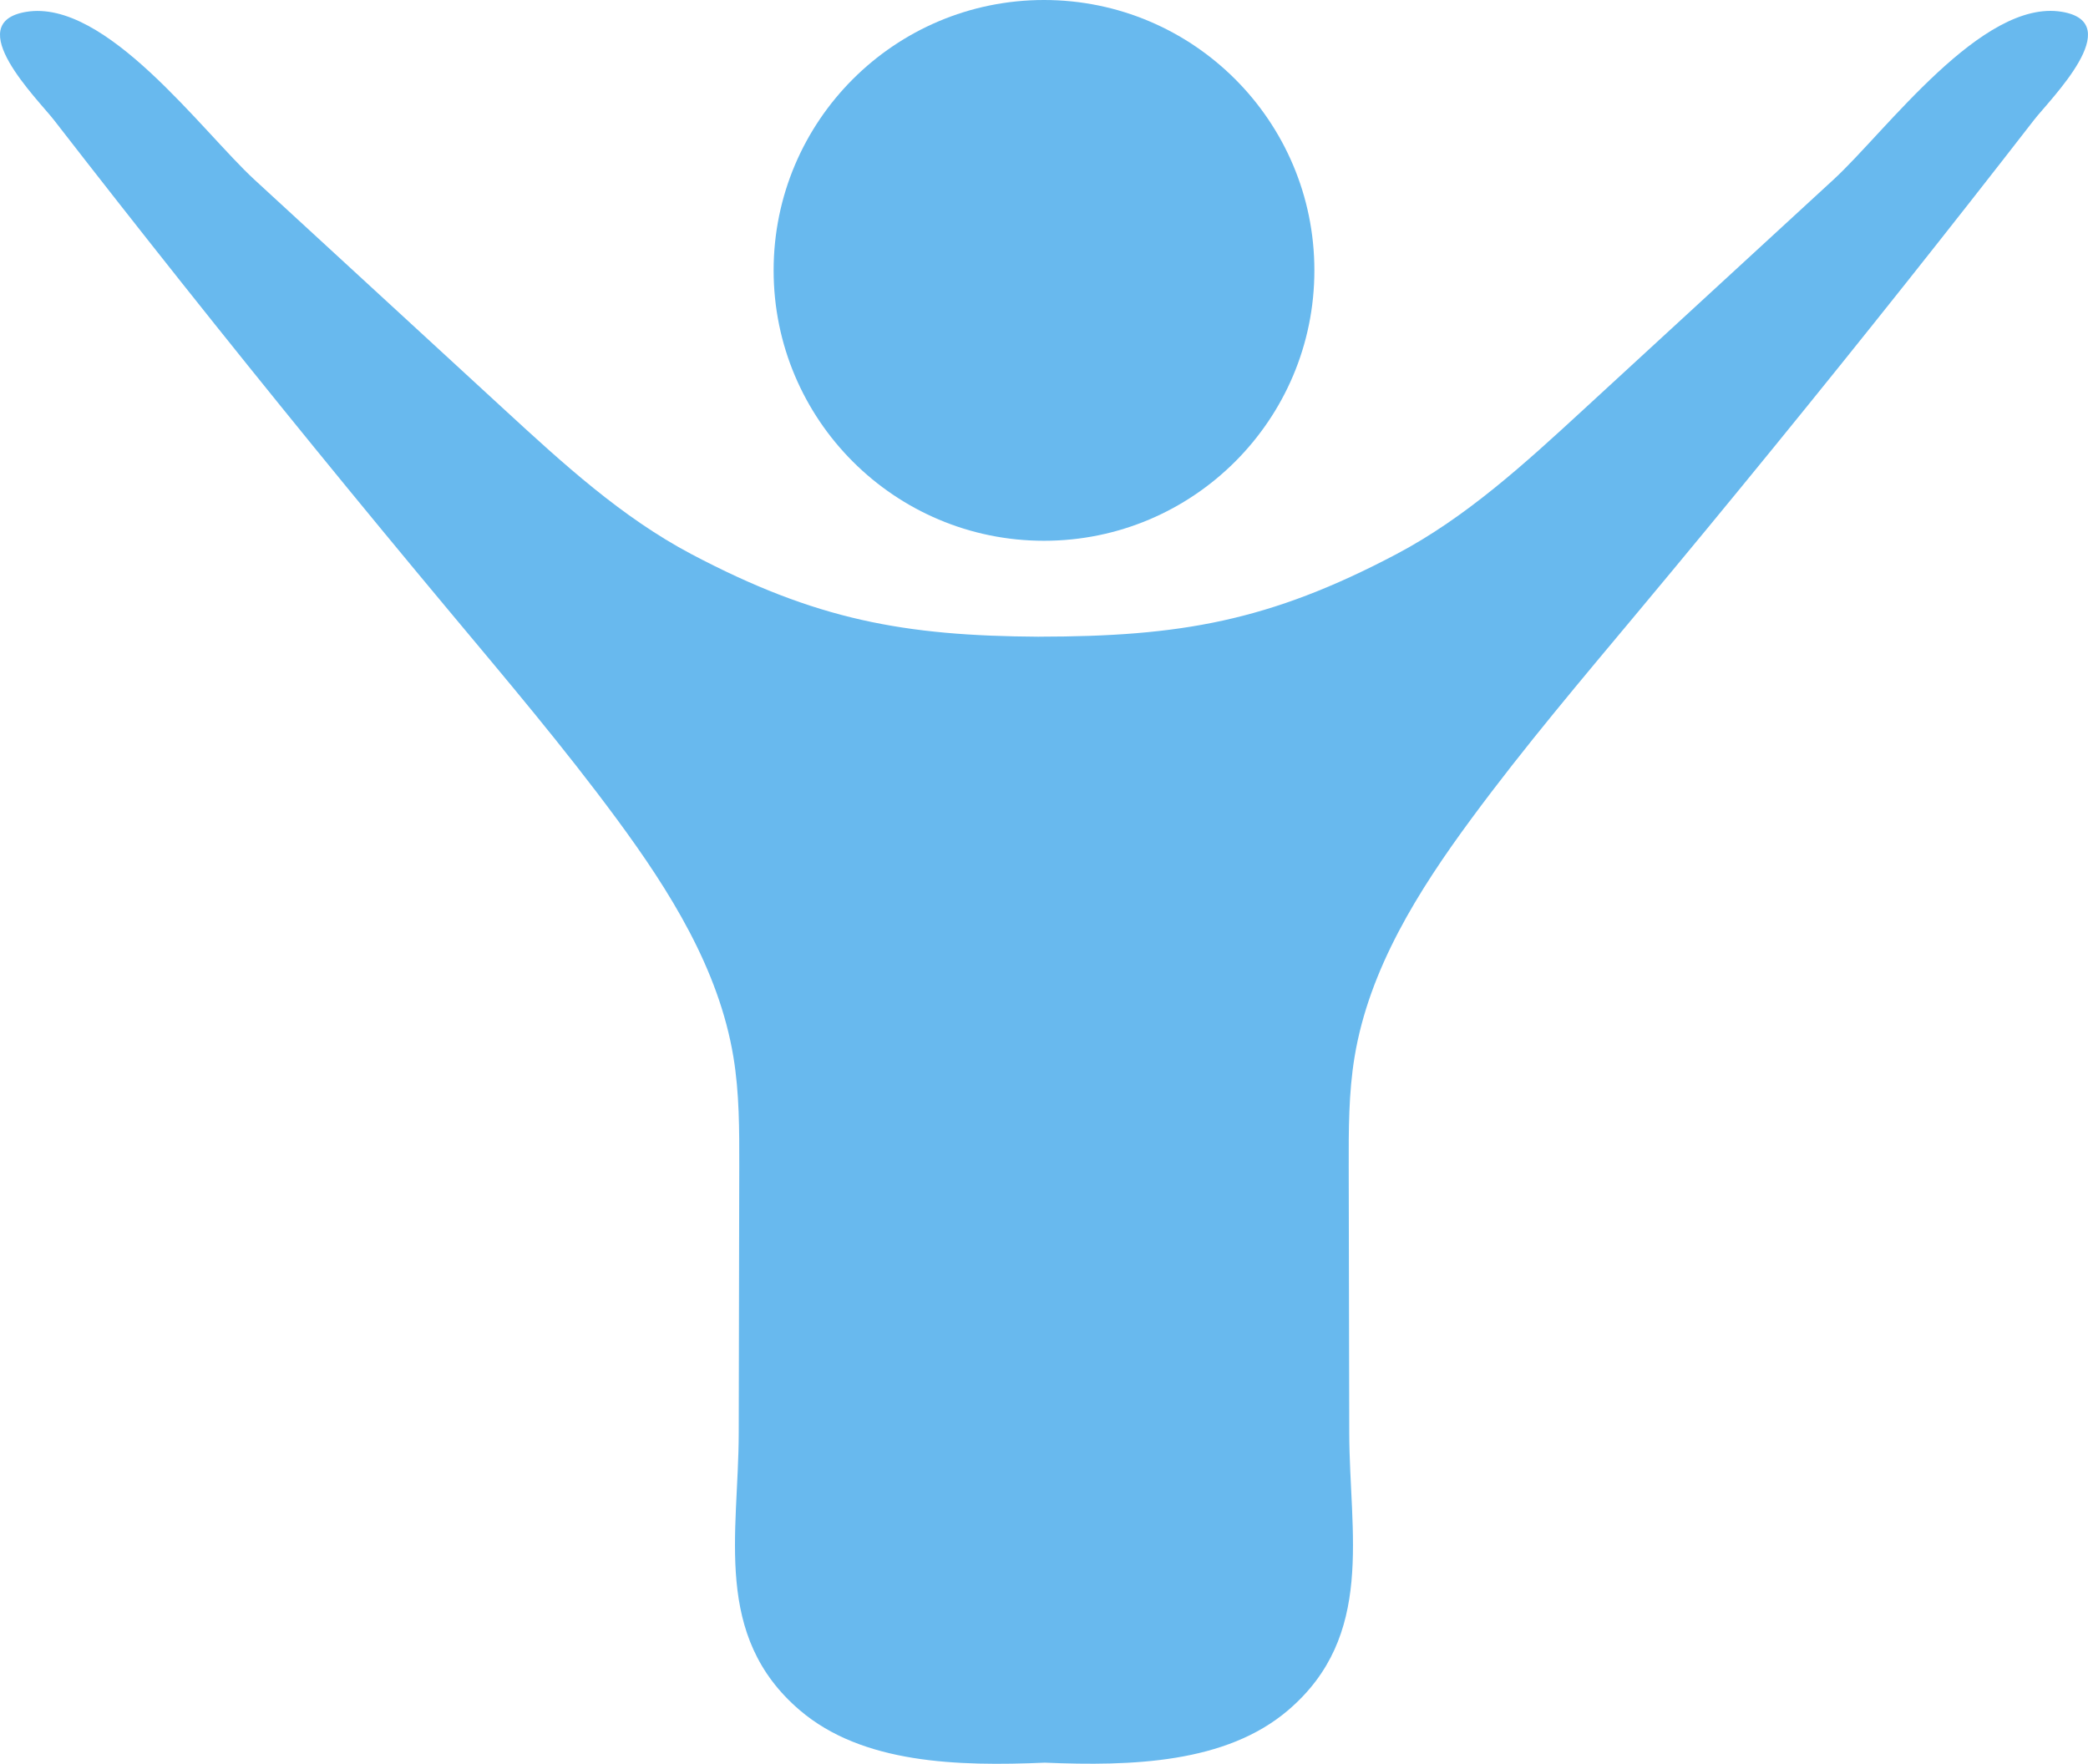 <svg xmlns="http://www.w3.org/2000/svg" version="1.1" xmlns:xlink="http://www.w3.org/1999/xlink" width="1251.12" height="1056.82"><svg id="SvgjsSvg1016" data-name="Capa 2" xmlns="http://www.w3.org/2000/svg" viewBox="0 0 1251.12 1056.82">
  <defs>
    <style>
      .cls-1 {
        fill: #68b9ee;
      }
    </style>
  </defs>
  <g id="SvgjsG1015" data-name="Capa 1">
    <g>
      <path class="cls-1" d="M1235.48,7.07c-47.71-7.97-105.28,71.5-136.82,100.51-50.04,46.03-100.08,92.05-150.12,138.08-34.73,31.95-69.97,64.26-111.7,86.3-76.49,40.4-129.89,49.45-214.31,49.52v.02c-80.95-.5-133.62-10.07-208.27-49.49-41.73-22.04-76.97-54.35-111.7-86.3-50.04-46.03-100.08-92.05-150.12-138.08C120.92,78.61,63.36-.86,15.64,7.11c-39.49,6.6,7.1,52.44,16.7,64.82,25.32,32.65,50.84,65.15,76.55,97.5,52.54,66.11,105.88,131.57,160.01,196.38,34.29,41.06,68.92,81.89,100.67,124.94,31.7,42.98,61.14,89.78,69.87,142.46,3.6,21.72,3.57,43.86,3.52,65.88-.07,33.15-.13,66.3-.2,99.45-.04,20.06-.08,40.13-.12,60.19-.12,59.96-15.65,121.43,36.63,166.04,37.55,32.04,94.4,33.6,146.8,31.38,52.12,2.16,108.46.41,145.76-31.42,52.27-44.6,36.74-106.08,36.63-166.04-.04-20.06-.08-40.13-.12-60.19-.07-33.15-.13-66.3-.2-99.45-.04-22.02-.08-44.16,3.52-65.88,8.73-52.68,38.18-99.49,69.87-142.46,31.75-43.05,66.38-83.88,100.67-124.94,54.13-64.81,107.47-130.28,160.01-196.38,25.71-32.35,51.23-64.85,76.55-97.5,9.6-12.38,56.19-58.22,16.7-64.82Z"></path>
      <circle class="cls-1" cx="625.56" cy="162.01" r="162.01"></circle>
    </g>
  </g>
</svg><style>@media (prefers-color-scheme: light) { :root { filter: none; } }
@media (prefers-color-scheme: dark) { :root { filter: none; } }
</style></svg>